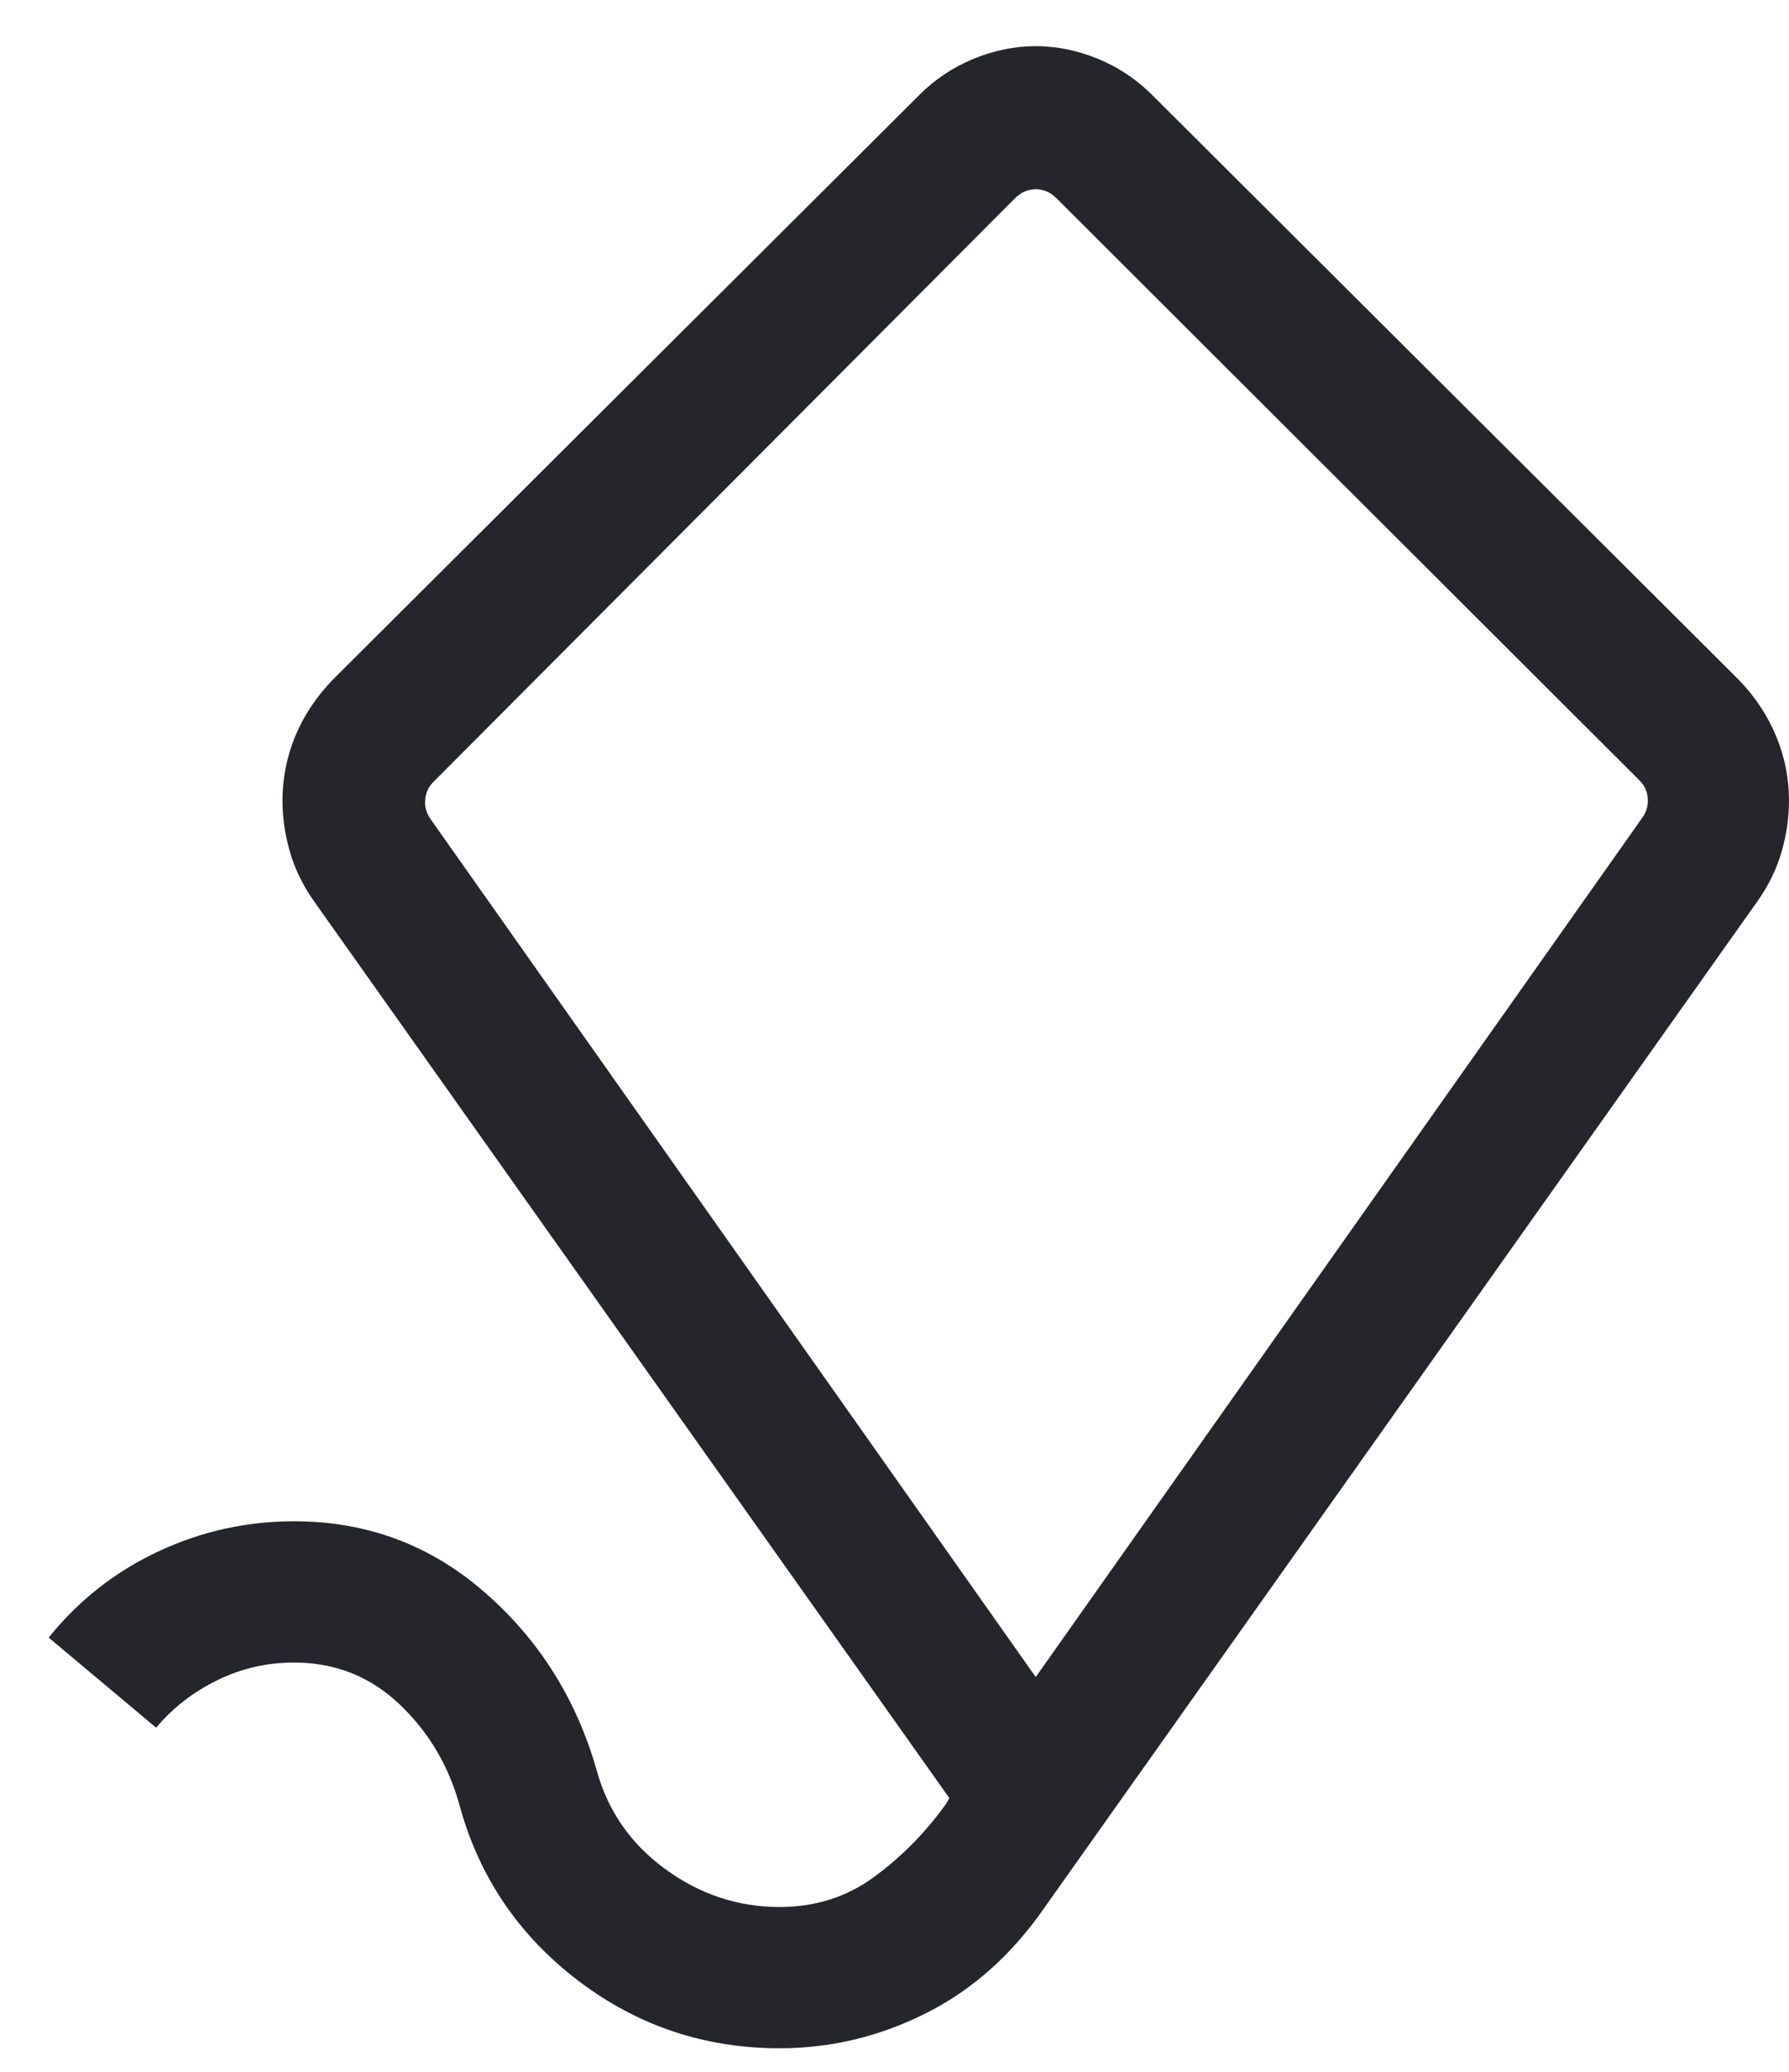 <svg width="19" height="22" viewBox="0 0 19 22" fill="none" xmlns="http://www.w3.org/2000/svg">
<path d="M8.279 21.75C7.487 21.75 6.777 21.513 6.151 21.04C5.525 20.567 5.104 19.956 4.891 19.208C4.778 18.773 4.564 18.405 4.251 18.105C3.938 17.804 3.562 17.654 3.123 17.654C2.837 17.654 2.566 17.716 2.311 17.84C2.055 17.965 1.837 18.133 1.658 18.346L0.517 17.389C0.835 16.994 1.223 16.689 1.68 16.475C2.137 16.261 2.618 16.154 3.123 16.154C3.896 16.154 4.571 16.405 5.148 16.909C5.725 17.412 6.12 18.04 6.335 18.792C6.454 19.227 6.697 19.579 7.065 19.847C7.433 20.116 7.838 20.25 8.279 20.25C8.66 20.25 8.996 20.143 9.287 19.928C9.579 19.713 9.833 19.455 10.048 19.154L10.083 19.094L3.327 9.559C3.213 9.395 3.13 9.223 3.078 9.042C3.026 8.862 3 8.681 3 8.5C3 8.265 3.045 8.038 3.135 7.819C3.226 7.6 3.358 7.4 3.533 7.219L9.764 1.008C9.928 0.844 10.119 0.716 10.336 0.626C10.555 0.536 10.776 0.49 11 0.49C11.224 0.49 11.445 0.536 11.664 0.626C11.881 0.716 12.072 0.844 12.236 1.008L18.467 7.219C18.642 7.4 18.774 7.6 18.864 7.819C18.955 8.038 19 8.265 19 8.5C19 8.681 18.974 8.862 18.922 9.042C18.87 9.223 18.787 9.395 18.673 9.559L11.096 20.252C10.751 20.752 10.332 21.127 9.838 21.376C9.345 21.625 8.825 21.75 8.279 21.75ZM11 17.808L17.442 8.683C17.487 8.619 17.506 8.55 17.5 8.476C17.494 8.402 17.465 8.34 17.413 8.288L11.221 2.106C11.157 2.042 11.083 2.009 11 2.009C10.917 2.009 10.843 2.042 10.779 2.106L4.602 8.304C4.551 8.355 4.522 8.418 4.516 8.491C4.509 8.565 4.528 8.634 4.573 8.698L11 17.808Z" fill="#25262B"/>
</svg>
